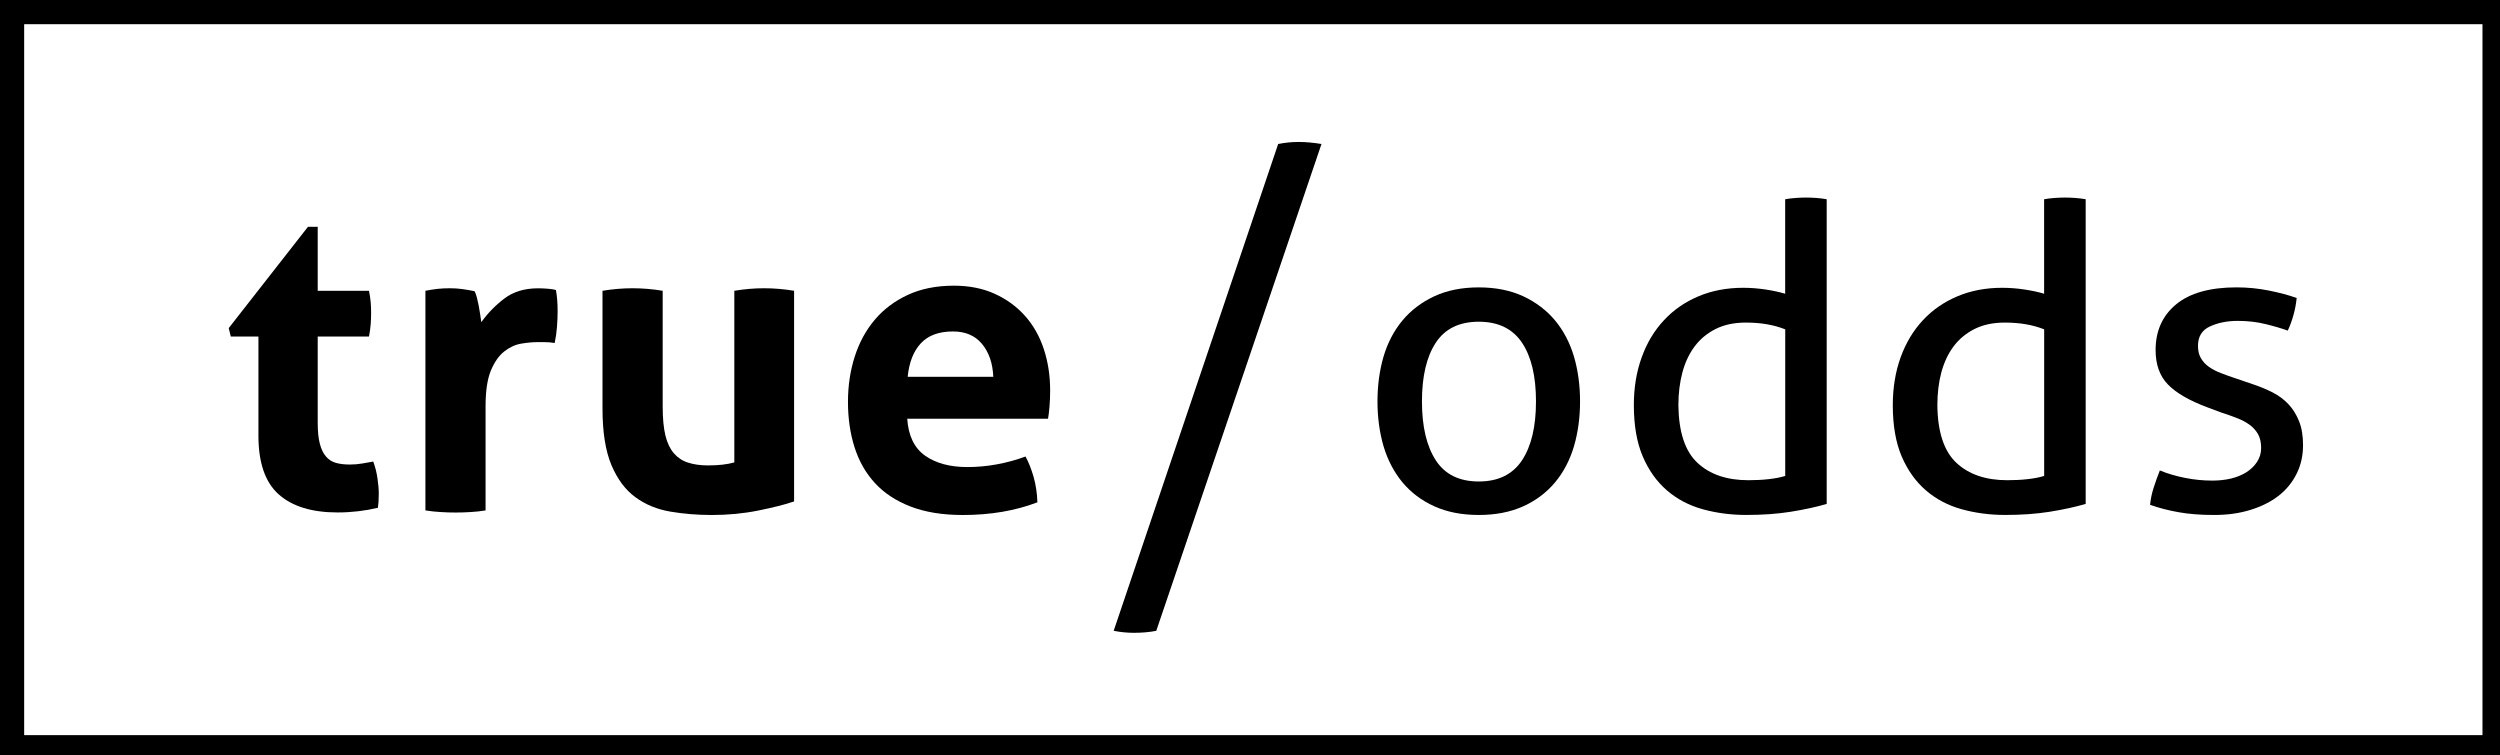 <?xml version="1.0" encoding="utf-8"?>
<!-- Generator: Adobe Illustrator 15.1.0, SVG Export Plug-In  -->
<!DOCTYPE svg PUBLIC "-//W3C//DTD SVG 1.1//EN" "http://www.w3.org/Graphics/SVG/1.1/DTD/svg11.dtd">
<svg version="1.1"
	 xmlns="http://www.w3.org/2000/svg" xmlns:xlink="http://www.w3.org/1999/xlink" xmlns:a="http://ns.adobe.com/AdobeSVGViewerExtensions/3.0/"
	 x="0px" y="0px" width="96px" height="29px" viewBox="0 0 96 29" enable-background="new 0 0 96 29" xml:space="preserve">
<defs>
</defs>
<path d="M9.923,12.924h-1.06l-0.08-0.325l3.043-3.89H12.2v2.457h1.969c0.033,0.164,0.055,0.31,0.065,0.44
	c0.012,0.13,0.017,0.265,0.017,0.407c0,0.152-0.005,0.297-0.017,0.439c-0.01,0.142-0.032,0.299-0.065,0.472H12.2v3.304
	c0,0.337,0.027,0.607,0.082,0.813c0.053,0.207,0.133,0.37,0.236,0.489c0.102,0.12,0.23,0.202,0.383,0.245
	c0.151,0.043,0.331,0.063,0.536,0.063c0.163,0,0.323-0.013,0.481-0.041c0.157-0.026,0.295-0.051,0.415-0.074
	c0.076,0.207,0.13,0.421,0.162,0.643c0.033,0.225,0.05,0.421,0.05,0.595c0,0.12-0.004,0.22-0.009,0.301
	c-0.005,0.082-0.014,0.161-0.024,0.237c-0.499,0.117-1.014,0.179-1.545,0.179c-0.987,0-1.742-0.23-2.262-0.692
	s-0.781-1.212-0.781-2.254V12.924z"/>
<path d="M16.335,11.166c0.162-0.032,0.316-0.056,0.463-0.073c0.147-0.017,0.307-0.024,0.48-0.024c0.164,0,0.323,0.01,0.48,0.032
	c0.157,0.021,0.313,0.05,0.464,0.082c0.032,0.055,0.063,0.133,0.089,0.236c0.027,0.104,0.051,0.212,0.073,0.326
	c0.021,0.113,0.041,0.229,0.057,0.342c0.017,0.114,0.03,0.209,0.041,0.285c0.239-0.335,0.531-0.637,0.878-0.903
	c0.347-0.266,0.782-0.398,1.303-0.398c0.108,0,0.233,0.005,0.374,0.016c0.142,0.011,0.244,0.028,0.311,0.05
	c0.02,0.108,0.036,0.233,0.048,0.374c0.011,0.142,0.017,0.289,0.017,0.439c0,0.185-0.009,0.386-0.025,0.604
	c-0.016,0.217-0.046,0.422-0.089,0.617c-0.119-0.021-0.253-0.033-0.398-0.033c-0.146,0-0.236,0-0.27,0
	c-0.184,0-0.391,0.02-0.617,0.058c-0.229,0.038-0.446,0.139-0.652,0.301c-0.206,0.162-0.376,0.407-0.512,0.732
	c-0.135,0.325-0.204,0.781-0.204,1.368v4.003c-0.195,0.033-0.391,0.053-0.586,0.063c-0.195,0.013-0.385,0.018-0.569,0.018
	c-0.185,0-0.373-0.005-0.562-0.018c-0.19-0.01-0.388-0.03-0.593-0.063V11.166z"/>
<path d="M23.137,11.166c0.39-0.065,0.775-0.097,1.155-0.097c0.379,0,0.765,0.032,1.155,0.097v4.46c0,0.445,0.036,0.81,0.105,1.099
	c0.07,0.287,0.181,0.516,0.326,0.683c0.146,0.168,0.327,0.289,0.546,0.357c0.217,0.071,0.471,0.107,0.765,0.107
	c0.4,0,0.737-0.038,1.009-0.115v-6.591c0.391-0.065,0.77-0.097,1.139-0.097c0.38,0,0.766,0.032,1.156,0.097v8.089
	c-0.348,0.12-0.806,0.235-1.376,0.35c-0.569,0.115-1.164,0.171-1.781,0.171c-0.554,0-1.086-0.043-1.596-0.13
	s-0.958-0.271-1.342-0.554c-0.386-0.281-0.691-0.694-0.92-1.235c-0.228-0.543-0.342-1.266-0.342-2.166V11.166z"/>
<path d="M34.838,16.081c0.043,0.651,0.271,1.123,0.684,1.415c0.412,0.293,0.955,0.439,1.627,0.439c0.369,0,0.745-0.033,1.131-0.104
	c0.386-0.072,0.752-0.171,1.099-0.301c0.12,0.217,0.222,0.477,0.311,0.781c0.086,0.304,0.135,0.63,0.146,0.978
	c-0.847,0.324-1.801,0.487-2.864,0.487c-0.78,0-1.45-0.109-2.01-0.327c-0.559-0.217-1.015-0.518-1.366-0.901
	c-0.354-0.385-0.614-0.845-0.782-1.375c-0.169-0.532-0.252-1.113-0.252-1.742c0-0.619,0.087-1.2,0.261-1.742
	c0.174-0.542,0.432-1.015,0.773-1.416c0.341-0.402,0.765-0.718,1.269-0.952c0.505-0.233,1.094-0.351,1.766-0.351
	c0.586,0,1.106,0.104,1.563,0.31c0.455,0.206,0.843,0.488,1.163,0.846c0.32,0.357,0.562,0.784,0.725,1.277
	c0.162,0.494,0.244,1.022,0.244,1.587c0,0.206-0.008,0.408-0.024,0.61c-0.017,0.2-0.035,0.36-0.058,0.48H34.838z M38.142,14.469
	c-0.021-0.521-0.166-0.94-0.432-1.261s-0.637-0.48-1.115-0.48c-0.542,0-0.954,0.152-1.236,0.456s-0.45,0.732-0.504,1.285H38.142z"/>
<path d="M49.082,5.529c0.26-0.051,0.52-0.078,0.78-0.078c0.276,0,0.571,0.027,0.883,0.078l-6.344,18.694
	c-0.259,0.051-0.544,0.077-0.857,0.077c-0.26,0-0.519-0.026-0.779-0.077L49.082,5.529z"/>
<path d="M56.785,19.775c-0.651,0-1.221-0.112-1.71-0.334c-0.488-0.222-0.894-0.528-1.221-0.919
	c-0.323-0.391-0.566-0.853-0.725-1.383c-0.155-0.531-0.234-1.106-0.234-1.725c0-0.619,0.079-1.193,0.234-1.725
	c0.158-0.531,0.401-0.993,0.725-1.383c0.327-0.391,0.732-0.699,1.221-0.928c0.489-0.227,1.059-0.342,1.71-0.342
	c0.65,0,1.22,0.115,1.71,0.342c0.487,0.229,0.893,0.537,1.22,0.928c0.324,0.39,0.566,0.853,0.725,1.383
	c0.155,0.532,0.234,1.106,0.234,1.725c0,0.619-0.079,1.194-0.234,1.725c-0.158,0.531-0.4,0.993-0.725,1.383
	c-0.327,0.391-0.732,0.697-1.22,0.919C58.005,19.663,57.436,19.775,56.785,19.775z M56.785,18.489c0.747,0,1.301-0.271,1.661-0.814
	c0.357-0.541,0.536-1.295,0.536-2.261s-0.179-1.718-0.536-2.253c-0.36-0.537-0.914-0.807-1.661-0.807c-0.748,0-1.3,0.27-1.651,0.807
	c-0.353,0.536-0.531,1.288-0.531,2.253s0.179,1.72,0.531,2.261C55.485,18.218,56.037,18.489,56.785,18.489z"/>
<path d="M68.553,7.651c0.117-0.022,0.253-0.039,0.405-0.05c0.151-0.01,0.281-0.015,0.391-0.015c0.12,0,0.253,0.005,0.398,0.015
	c0.146,0.011,0.28,0.028,0.398,0.05v11.7c-0.411,0.12-0.873,0.219-1.384,0.301c-0.511,0.082-1.079,0.122-1.707,0.122
	c-0.587,0-1.144-0.074-1.669-0.219c-0.526-0.146-0.985-0.388-1.376-0.725s-0.699-0.771-0.927-1.302
	c-0.227-0.532-0.342-1.188-0.342-1.969c0-0.672,0.1-1.286,0.302-1.838c0.198-0.554,0.484-1.029,0.854-1.424
	c0.367-0.396,0.81-0.703,1.327-0.92c0.513-0.217,1.087-0.326,1.715-0.326c0.283,0,0.566,0.022,0.855,0.065
	c0.288,0.043,0.538,0.098,0.758,0.163V7.651z M68.553,12.647c-0.22-0.087-0.452-0.152-0.702-0.195
	c-0.247-0.043-0.521-0.065-0.813-0.065c-0.444,0-0.83,0.082-1.154,0.244c-0.326,0.164-0.595,0.385-0.807,0.667
	c-0.211,0.282-0.369,0.616-0.472,1c-0.103,0.387-0.155,0.807-0.155,1.262c0.013,1.03,0.255,1.768,0.734,2.214
	c0.475,0.444,1.128,0.666,1.952,0.666c0.281,0,0.541-0.013,0.781-0.041c0.237-0.025,0.449-0.066,0.636-0.123V12.647z"/>
<path d="M78.496,7.651c0.117-0.022,0.255-0.039,0.405-0.05c0.15-0.01,0.283-0.015,0.391-0.015c0.12,0,0.253,0.005,0.398,0.015
	c0.147,0.011,0.28,0.028,0.4,0.05v11.7c-0.413,0.12-0.875,0.219-1.384,0.301c-0.51,0.082-1.082,0.122-1.709,0.122
	c-0.585,0-1.144-0.074-1.667-0.219c-0.528-0.146-0.985-0.388-1.376-0.725c-0.39-0.337-0.701-0.771-0.929-1.302
	c-0.227-0.532-0.342-1.188-0.342-1.969c0-0.672,0.102-1.286,0.301-1.838c0.202-0.554,0.485-1.029,0.855-1.424
	c0.367-0.396,0.812-0.703,1.327-0.92s1.087-0.326,1.715-0.326c0.283,0,0.569,0.022,0.854,0.065c0.289,0.043,0.541,0.098,0.759,0.163
	V7.651z M78.496,12.647c-0.218-0.087-0.452-0.152-0.699-0.195c-0.251-0.043-0.523-0.065-0.814-0.065
	c-0.447,0-0.832,0.082-1.156,0.244c-0.327,0.164-0.595,0.385-0.807,0.667s-0.367,0.616-0.472,1
	c-0.103,0.387-0.153,0.807-0.153,1.262c0.01,1.03,0.255,1.768,0.732,2.214c0.478,0.444,1.128,0.666,1.952,0.666
	c0.281,0,0.541-0.013,0.781-0.041c0.237-0.025,0.449-0.066,0.636-0.123V12.647z"/>
<path d="M82.938,18.065c0.291,0.12,0.615,0.217,0.968,0.286c0.353,0.071,0.702,0.104,1.049,0.104c0.25,0,0.49-0.025,0.717-0.079
	c0.228-0.056,0.427-0.138,0.595-0.245c0.169-0.109,0.304-0.242,0.406-0.398c0.102-0.158,0.155-0.334,0.155-0.529
	c0-0.217-0.041-0.396-0.122-0.538c-0.082-0.14-0.191-0.26-0.327-0.358c-0.135-0.097-0.291-0.181-0.472-0.251
	c-0.179-0.07-0.37-0.139-0.577-0.204l-0.569-0.212c-0.693-0.26-1.199-0.552-1.513-0.878c-0.316-0.325-0.473-0.766-0.473-1.318
	c0-0.738,0.263-1.324,0.789-1.759c0.525-0.433,1.299-0.651,2.319-0.651c0.421,0,0.837,0.041,1.246,0.123
	c0.405,0.082,0.76,0.176,1.063,0.285c-0.021,0.217-0.061,0.434-0.122,0.651c-0.059,0.217-0.133,0.418-0.22,0.602
	c-0.237-0.086-0.523-0.171-0.853-0.251c-0.331-0.082-0.687-0.123-1.066-0.123c-0.4,0-0.758,0.07-1.066,0.212
	c-0.31,0.14-0.462,0.39-0.462,0.748c0,0.185,0.035,0.342,0.112,0.472c0.076,0.13,0.178,0.242,0.309,0.334
	c0.13,0.092,0.28,0.169,0.449,0.235c0.168,0.066,0.35,0.131,0.543,0.195l0.718,0.245c0.26,0.087,0.505,0.19,0.74,0.309
	c0.231,0.12,0.434,0.269,0.602,0.448c0.169,0.179,0.304,0.396,0.406,0.651c0.104,0.255,0.155,0.562,0.155,0.92
	c0,0.401-0.081,0.768-0.245,1.097c-0.163,0.332-0.393,0.613-0.691,0.848c-0.299,0.232-0.658,0.413-1.082,0.543
	c-0.424,0.133-0.888,0.196-1.398,0.196c-0.521,0-0.978-0.036-1.368-0.107c-0.391-0.069-0.755-0.164-1.09-0.283
	c0.021-0.217,0.066-0.437,0.138-0.659C82.773,18.504,82.85,18.285,82.938,18.065z"/>
<path d="M96.256,29.157H0V0h96.256V29.157z M0.928,28.228h94.399V0.929H0.928V28.228z"/>
</svg>

